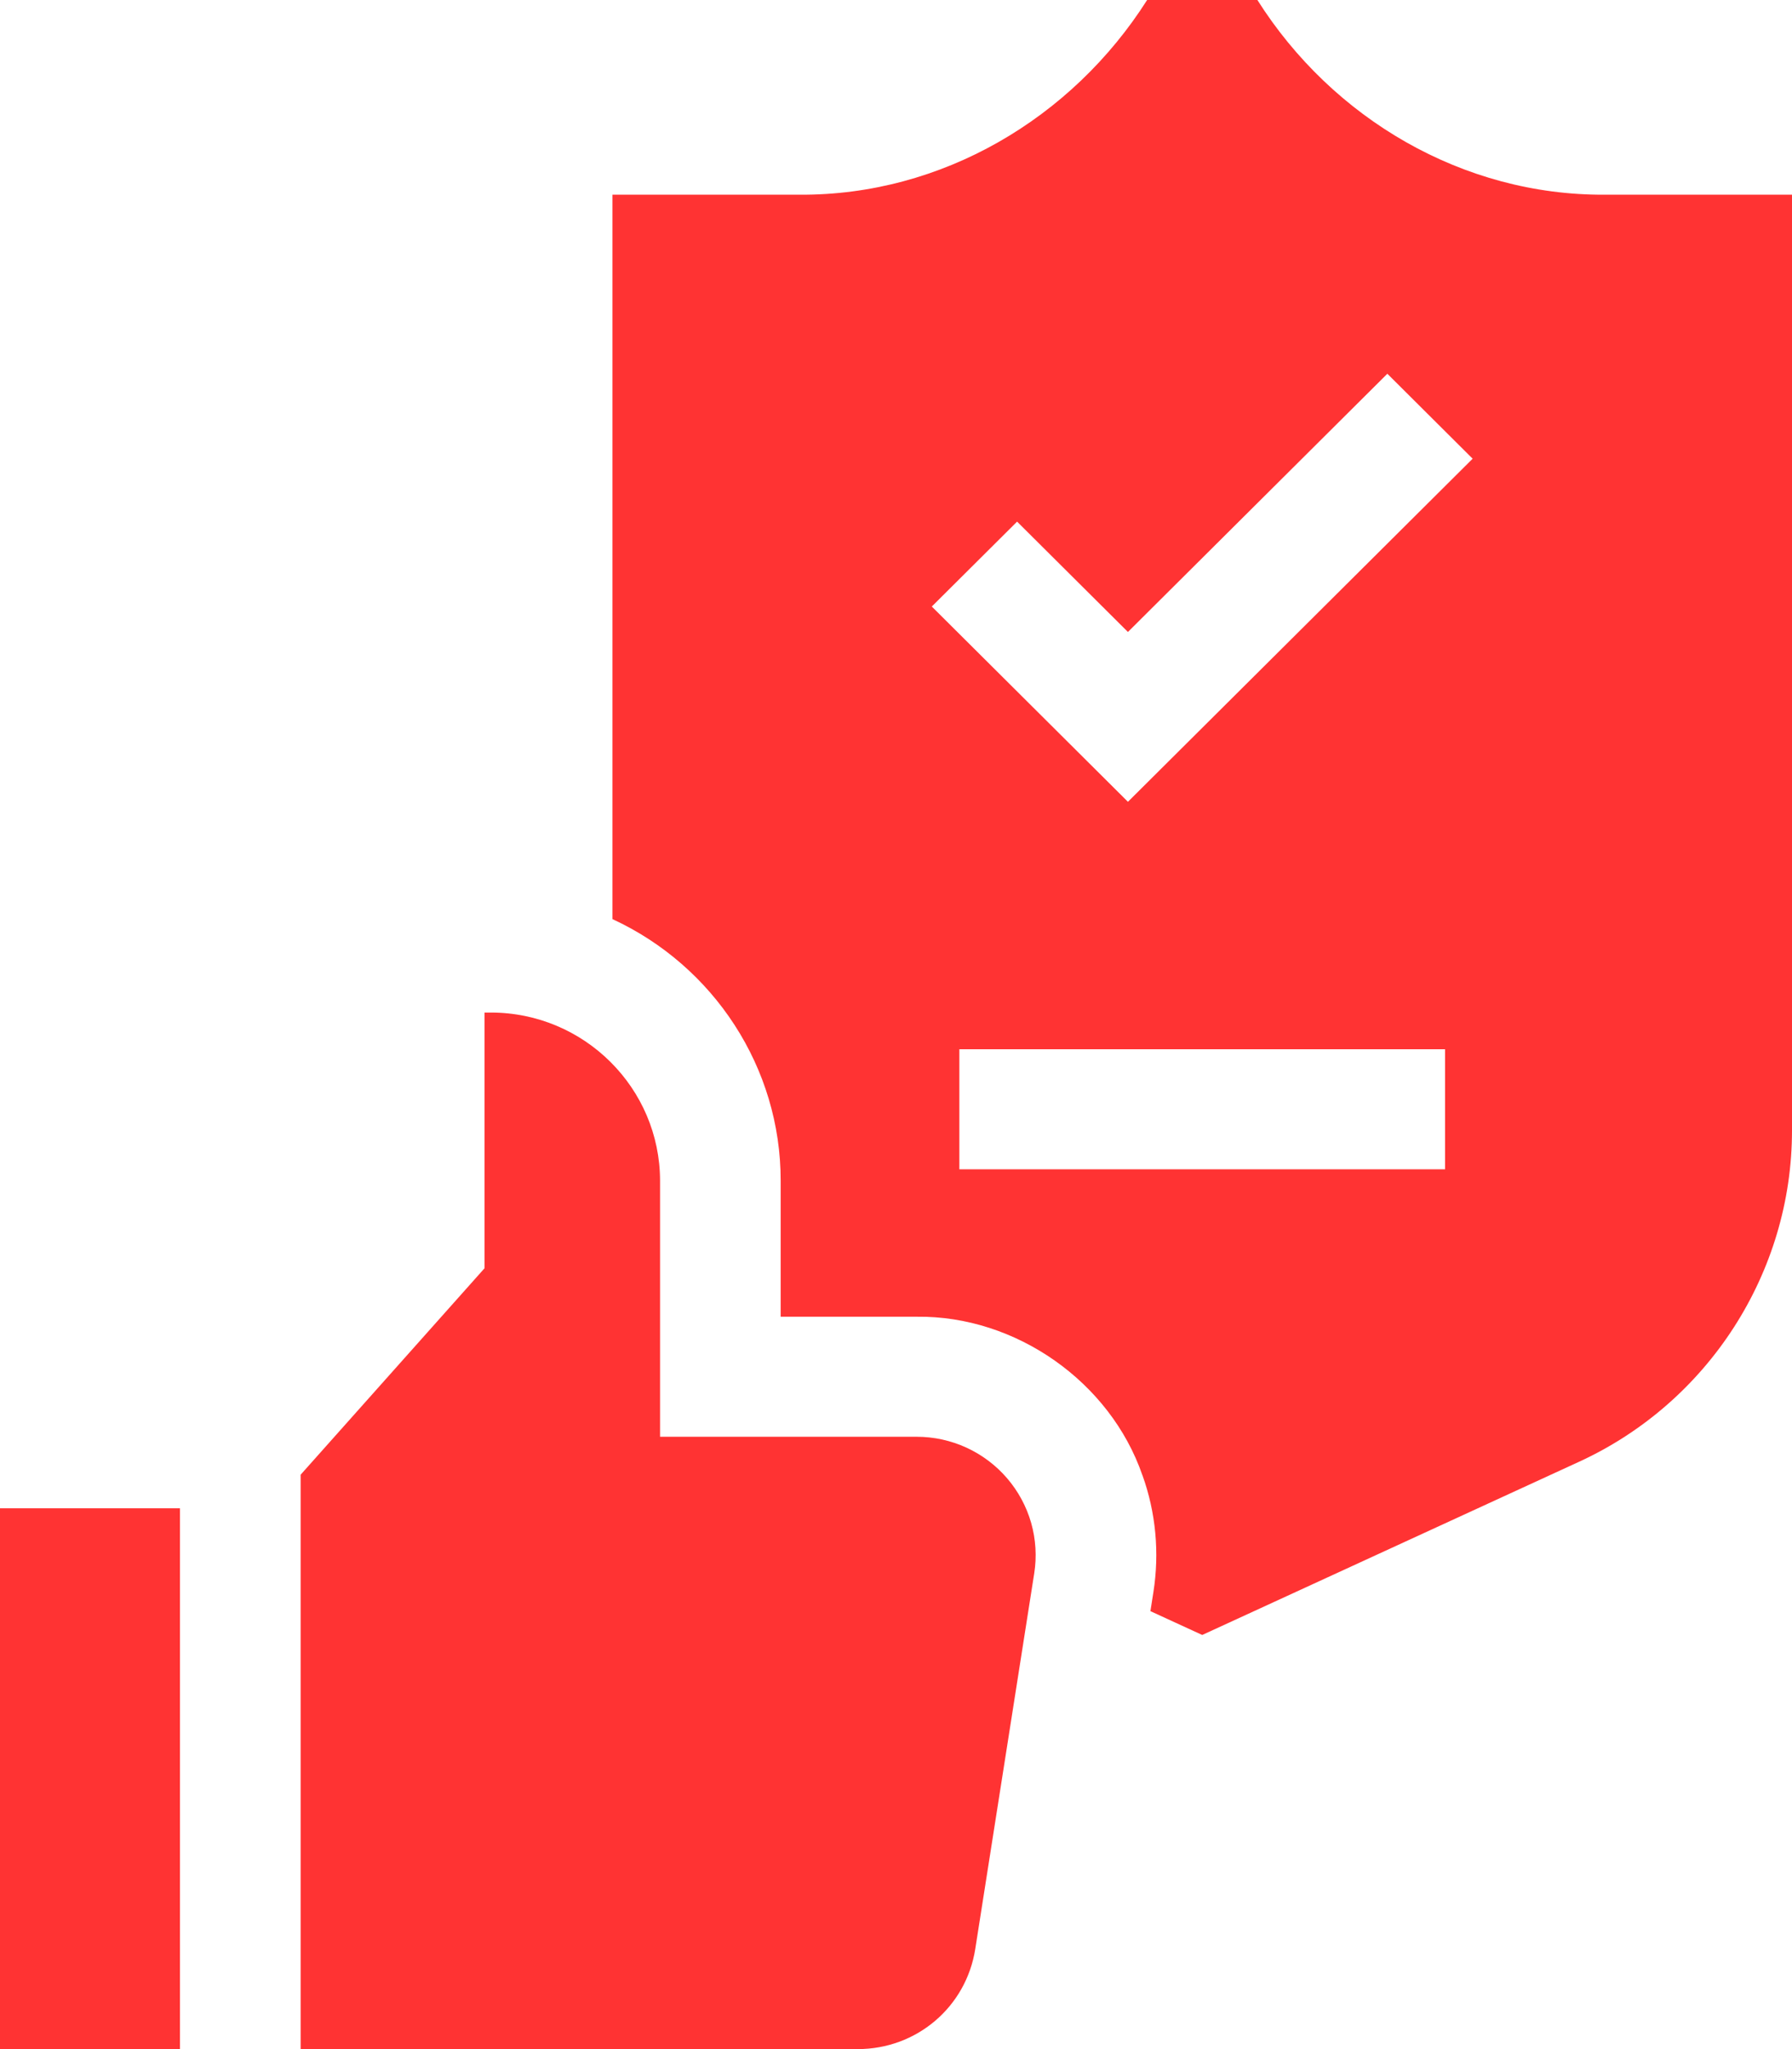 <svg width="42" height="48" viewBox="0 0 42 48" fill="none" xmlns="http://www.w3.org/2000/svg">
<path d="M24.239 36.86L22.858 45.653C22.645 47.013 21.485 48 20.103 48H7.046V34.545L11.357 29.708V23.719H11.505C13.691 23.719 15.47 25.488 15.47 27.663V33.656H21.483C22.3 33.656 23.072 34.011 23.603 34.627C23.865 34.932 24.058 35.289 24.168 35.674C24.277 36.059 24.302 36.464 24.239 36.86ZM0 35.331H4.218V48H0V35.331Z" fill="#FF3333"/>
<path d="M37.617 4.561C34.288 4.581 31.231 2.781 29.47 0H26.886C25.12 2.779 22.068 4.582 18.737 4.561H14.354V21.53C16.727 22.625 18.301 25.007 18.297 27.663C18.297 28.32 18.297 30.211 18.297 30.844H21.483C23.813 30.816 26.02 32.372 26.775 34.557H26.776C27.09 35.429 27.178 36.375 27.033 37.294L26.963 37.741L28.177 38.299L37.013 34.24C40.043 32.848 42 29.804 42 26.484V4.561H37.617ZM23.838 12.219L26.436 14.804L32.516 8.755L34.515 10.745L26.436 18.782L21.839 14.208L23.838 12.219ZM22.485 27.391V24.578H33.869V27.391H22.485Z" fill="#FF3333"/>
</svg>
